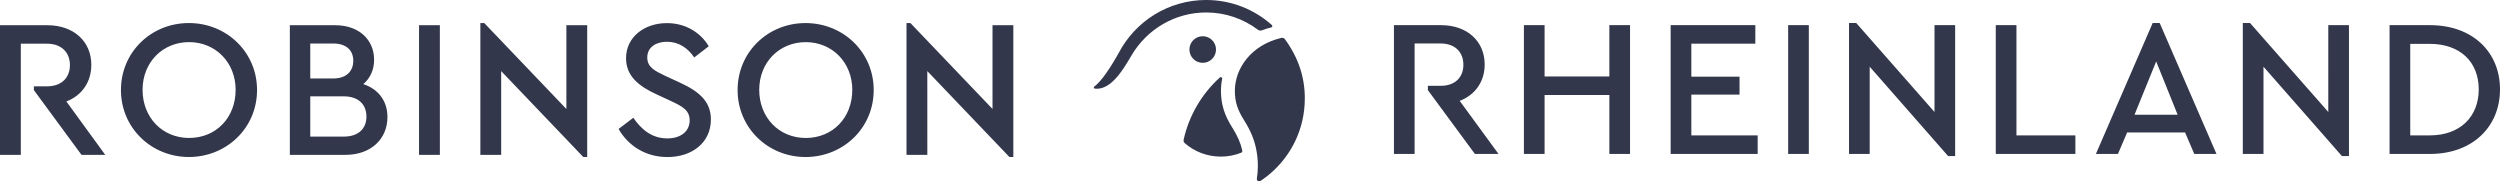 <?xml version="1.0" encoding="UTF-8"?><svg id="b" xmlns="http://www.w3.org/2000/svg" viewBox="0 0 1056.71 76.68"><defs><style>.d{fill:#32374b;}</style></defs><g id="c"><path class="d" d="M1018.77,57.23V18.54h8.25c12.79,0,20.7,7.59,20.7,19.22s-7.92,19.47-20.7,19.47h-8.25Zm-8.74,7.84h17.07c17.98,0,29.61-11.47,29.61-27.3s-11.63-27.14-29.61-27.14h-17.07v54.44Zm-25.9-54.44V47.33l-33.08-37.61h-3.05v55.34h8.74V28.19l33.16,37.78h2.97V10.63h-8.74Zm-63.67,37.86h-18.23l9.15-22.52,9.07,22.52Zm7.01,16.58h9.4l-24-55.34h-2.97l-24,55.34h9.32l3.88-9.07h24.5l3.88,9.07Zm-83.89,0h33.65v-7.84h-24.91V10.63h-8.74v54.44Zm-25.9-54.44V47.33l-33.08-37.61h-3.05v55.34h8.74V28.19l33.15,37.78h2.97V10.63h-8.74Zm-61.86,54.44h8.74V10.63h-8.74v54.44Zm-49.67,0h36.79v-7.84h-28.04v-17.24h20.37v-7.59h-20.37v-13.94h27.05v-7.84h-35.8v54.44Zm-62.02,0h8.74v-24.91h27.38v24.91h8.74V10.63h-8.74v21.69h-27.38V10.63h-8.74v54.44Zm-27.14-22.44c6.52-2.47,10.56-8.16,10.56-15.34,0-9.9-7.42-16.66-18.48-16.66h-19.88v54.44h8.74V18.38h10.97c6.18,0,9.65,3.71,9.65,8.99s-3.47,8.91-9.65,8.91h-5.36v1.82l19.88,26.97h9.98l-16.41-22.44Zm-197.47,3.43l-34.7-36.31h-1.66v55.7h8.8V30.05l34.7,36.31h1.66V10.66h-8.8V46.06Zm-180.13,0L204.7,9.75h-1.66v55.7h8.8V30.05l34.7,36.31h1.66V10.66h-8.8V46.06ZM38.6,27.43c0-9.96-7.47-16.77-18.6-16.77H0v54.79H8.8V18.47h11.04c6.23,0,9.71,3.74,9.71,9.05s-3.49,8.97-9.71,8.97h-5.52v1.6l20.13,27.37h10.04l-16.44-22.58c6.56-2.49,10.54-8.22,10.54-15.44m321.66,10.54c0-11.54-8.47-20.17-19.67-20.17s-19.67,8.55-19.67,20.17,8.3,20.34,19.67,20.34,19.67-8.55,19.67-20.34m9.05,.08c0,16.11-12.95,28.31-28.81,28.31s-28.72-12.29-28.72-28.31,12.78-28.31,28.72-28.31,28.81,12.29,28.81,28.31m-81.93-3.15l-6.14-2.82c-4.48-2.16-7.64-3.65-7.64-7.8,0-4.48,3.9-6.64,8.3-6.64,4.73,0,8.72,2.41,11.54,6.64l6.14-4.73c-3.32-5.64-9.63-9.79-17.68-9.79-9.46,0-17.27,5.81-17.27,14.86,0,7.72,5.73,11.95,12.78,15.19l6.06,2.82c4.82,2.24,8.05,3.9,8.05,8.22,0,4.73-3.82,7.64-9.46,7.64-6.81,0-11.21-4.15-14.36-8.72l-6.23,4.73c4.15,7.22,11.54,11.87,20.67,11.87,10.46,0,18.35-6.14,18.35-15.86,0-7.55-4.81-11.79-13.12-15.61m-110.24,30.55h8.8V10.66h-8.8v54.79Zm-22.24-16.19c0-5.15-3.4-8.55-9.63-8.55h-14.11v17.02h14.11c6.23,0,9.63-3.32,9.63-8.47m-23.74-16.1h9.71c5.56,0,8.47-3.07,8.47-7.47s-2.9-7.31-8.47-7.31h-9.71v14.78Zm32.62,16.35c0,9.21-6.97,15.94-17.76,15.94h-23.49V10.66h19.18c9.96,0,16.44,6.06,16.44,14.61,0,4.23-1.66,7.8-4.57,10.29,6.39,2.08,10.21,7.14,10.21,13.95m-64.17-11.54c0-11.54-8.47-20.17-19.67-20.17s-19.67,8.55-19.67,20.17,8.3,20.34,19.67,20.34,19.67-8.55,19.67-20.34m9.05,.08c0,16.11-12.95,28.31-28.81,28.31s-28.72-12.29-28.72-28.31,12.78-28.31,28.72-28.31,28.81,12.29,28.81,28.31M531.71,12.57c.51,.38,1.17,.47,1.76,.23,1.25-.5,2.55-.9,3.88-1.21,.46-.11,.6-.69,.25-1-7.37-6.59-17.1-10.59-27.77-10.59-16.03,0-29.95,9.05-36.93,22.32-5.56,9.96-8.89,13.22-10.39,14.28-.34,.24-.21,.76,.19,.83,.93,.15,2.33,.13,3.98-.57,4.57-1.94,8.03-7.35,11.47-13.24,6.67-11.43,18.68-18.35,31.67-18.35,8.21,0,15.78,2.72,21.87,7.3m-28.94,8.37c0,3.1,2.52,5.62,5.62,5.62s5.62-2.52,5.62-5.62-2.52-5.62-5.62-5.62-5.62,2.51-5.62,5.62m18.08,32.94c-1.66-2.65-2.79-4.99-3.55-7.38-.81-2.54-1.2-5.18-1.2-8.06,0-1.72,.17-3.44,.51-5.13,.11-.56-.56-.95-.98-.56-7.56,6.86-13.03,16-15.31,26.33-.11,.52,.06,1.06,.46,1.41,4.08,3.56,9.42,5.71,15.26,5.71,3.04,0,5.94-.58,8.6-1.64,.36-.15,.57-.53,.48-.92-.75-3.3-2-6.17-4.26-9.77m30.68-12.19c0,6.46-1.47,12.58-4.09,18.03-1.06,2.21-2.32,4.31-3.74,6.29-2.97,4.13-6.68,7.69-10.93,10.5-.17,.11-.36,.17-.54,.17-.57,0-1.07-.5-.97-1.14,.26-1.63,.42-3.4,.43-5.49,0-2.4-.25-4.78-.73-7.1-.89-4.27-2.47-7.93-5.14-12.18-2.68-4.26-3.86-7.74-3.86-12.32,0-9.53,6.9-19.44,19.7-22.42,.56-.13,1.14,.09,1.47,.55,5.75,7.91,8.41,16.08,8.41,25.11"/></g></svg>